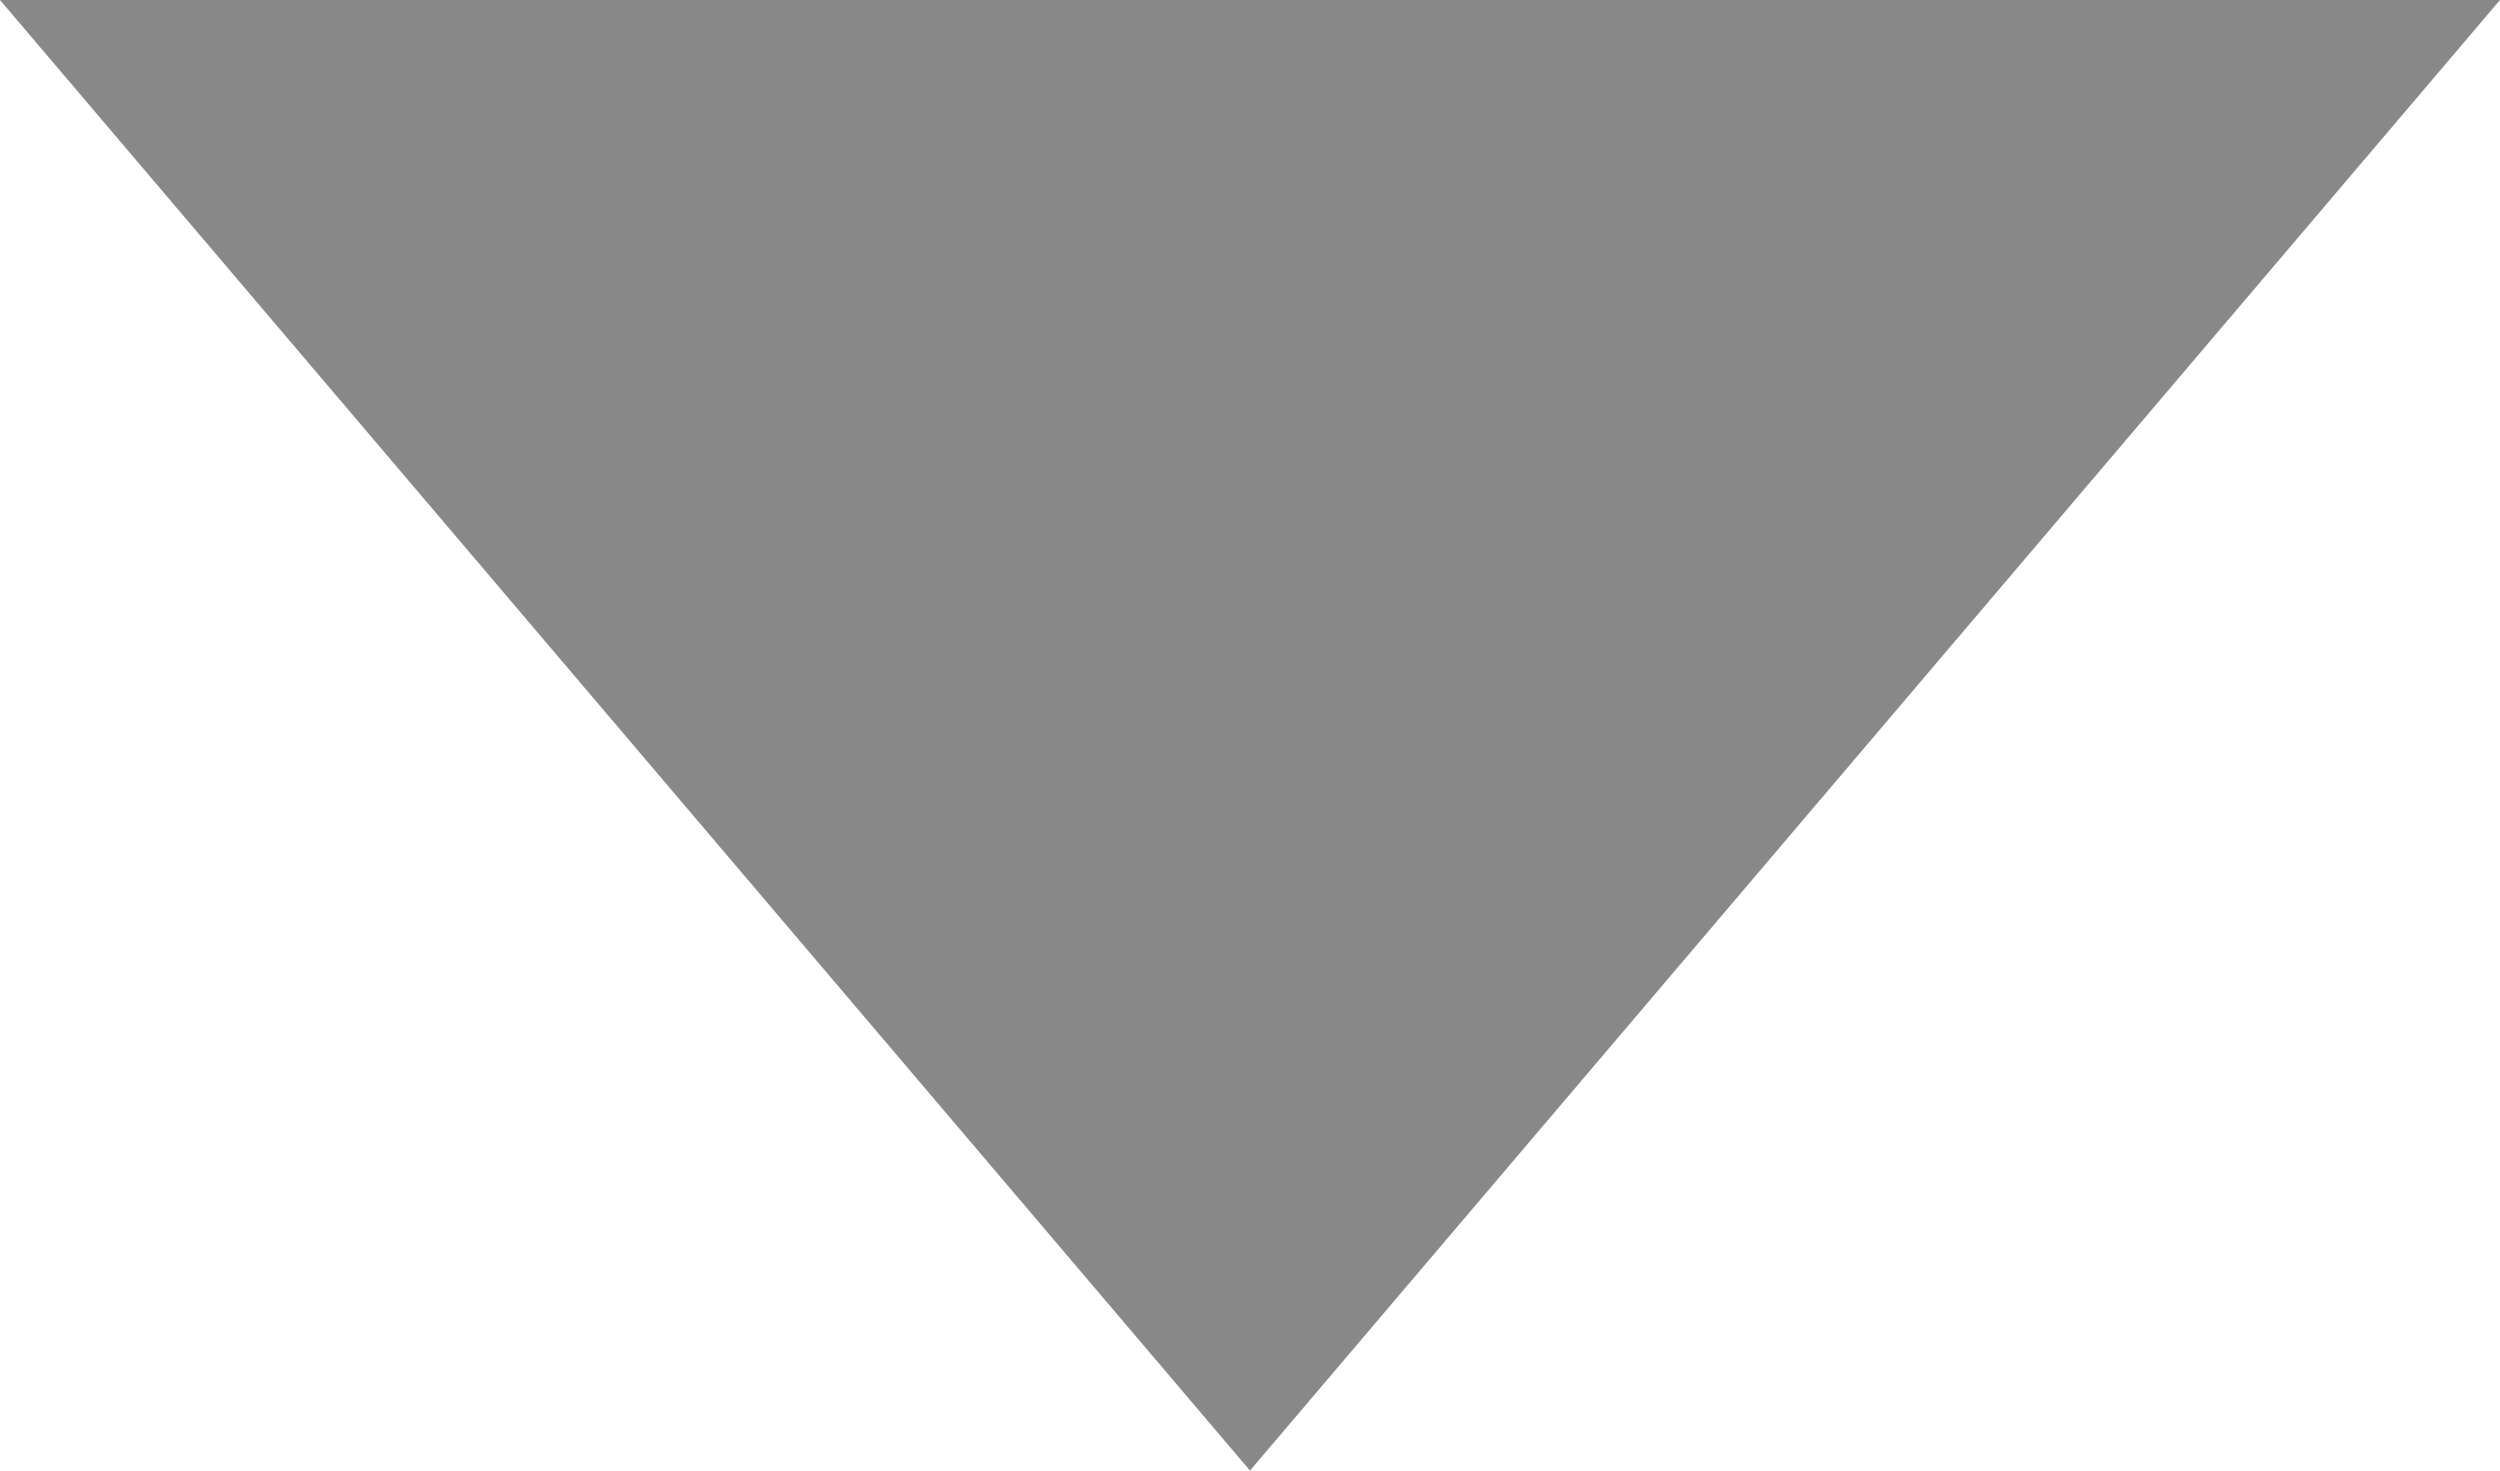 <?xml version="1.0" encoding="utf-8"?>
<!-- Generator: Adobe Illustrator 25.0.0, SVG Export Plug-In . SVG Version: 6.00 Build 0)  -->
<svg version="1.1" id="Layer_1" xmlns="http://www.w3.org/2000/svg" xmlns:xlink="http://www.w3.org/1999/xlink" x="0px" y="0px"
	 viewBox="0 0 27.2 16" style="enable-background:new 0 0 27.2 16;" xml:space="preserve">
<style type="text/css">
	.st0{fill:#888888;}
</style>
<path class="st0" d="M13.6,16L0,0h27.2L13.6,16z"/>
</svg>
